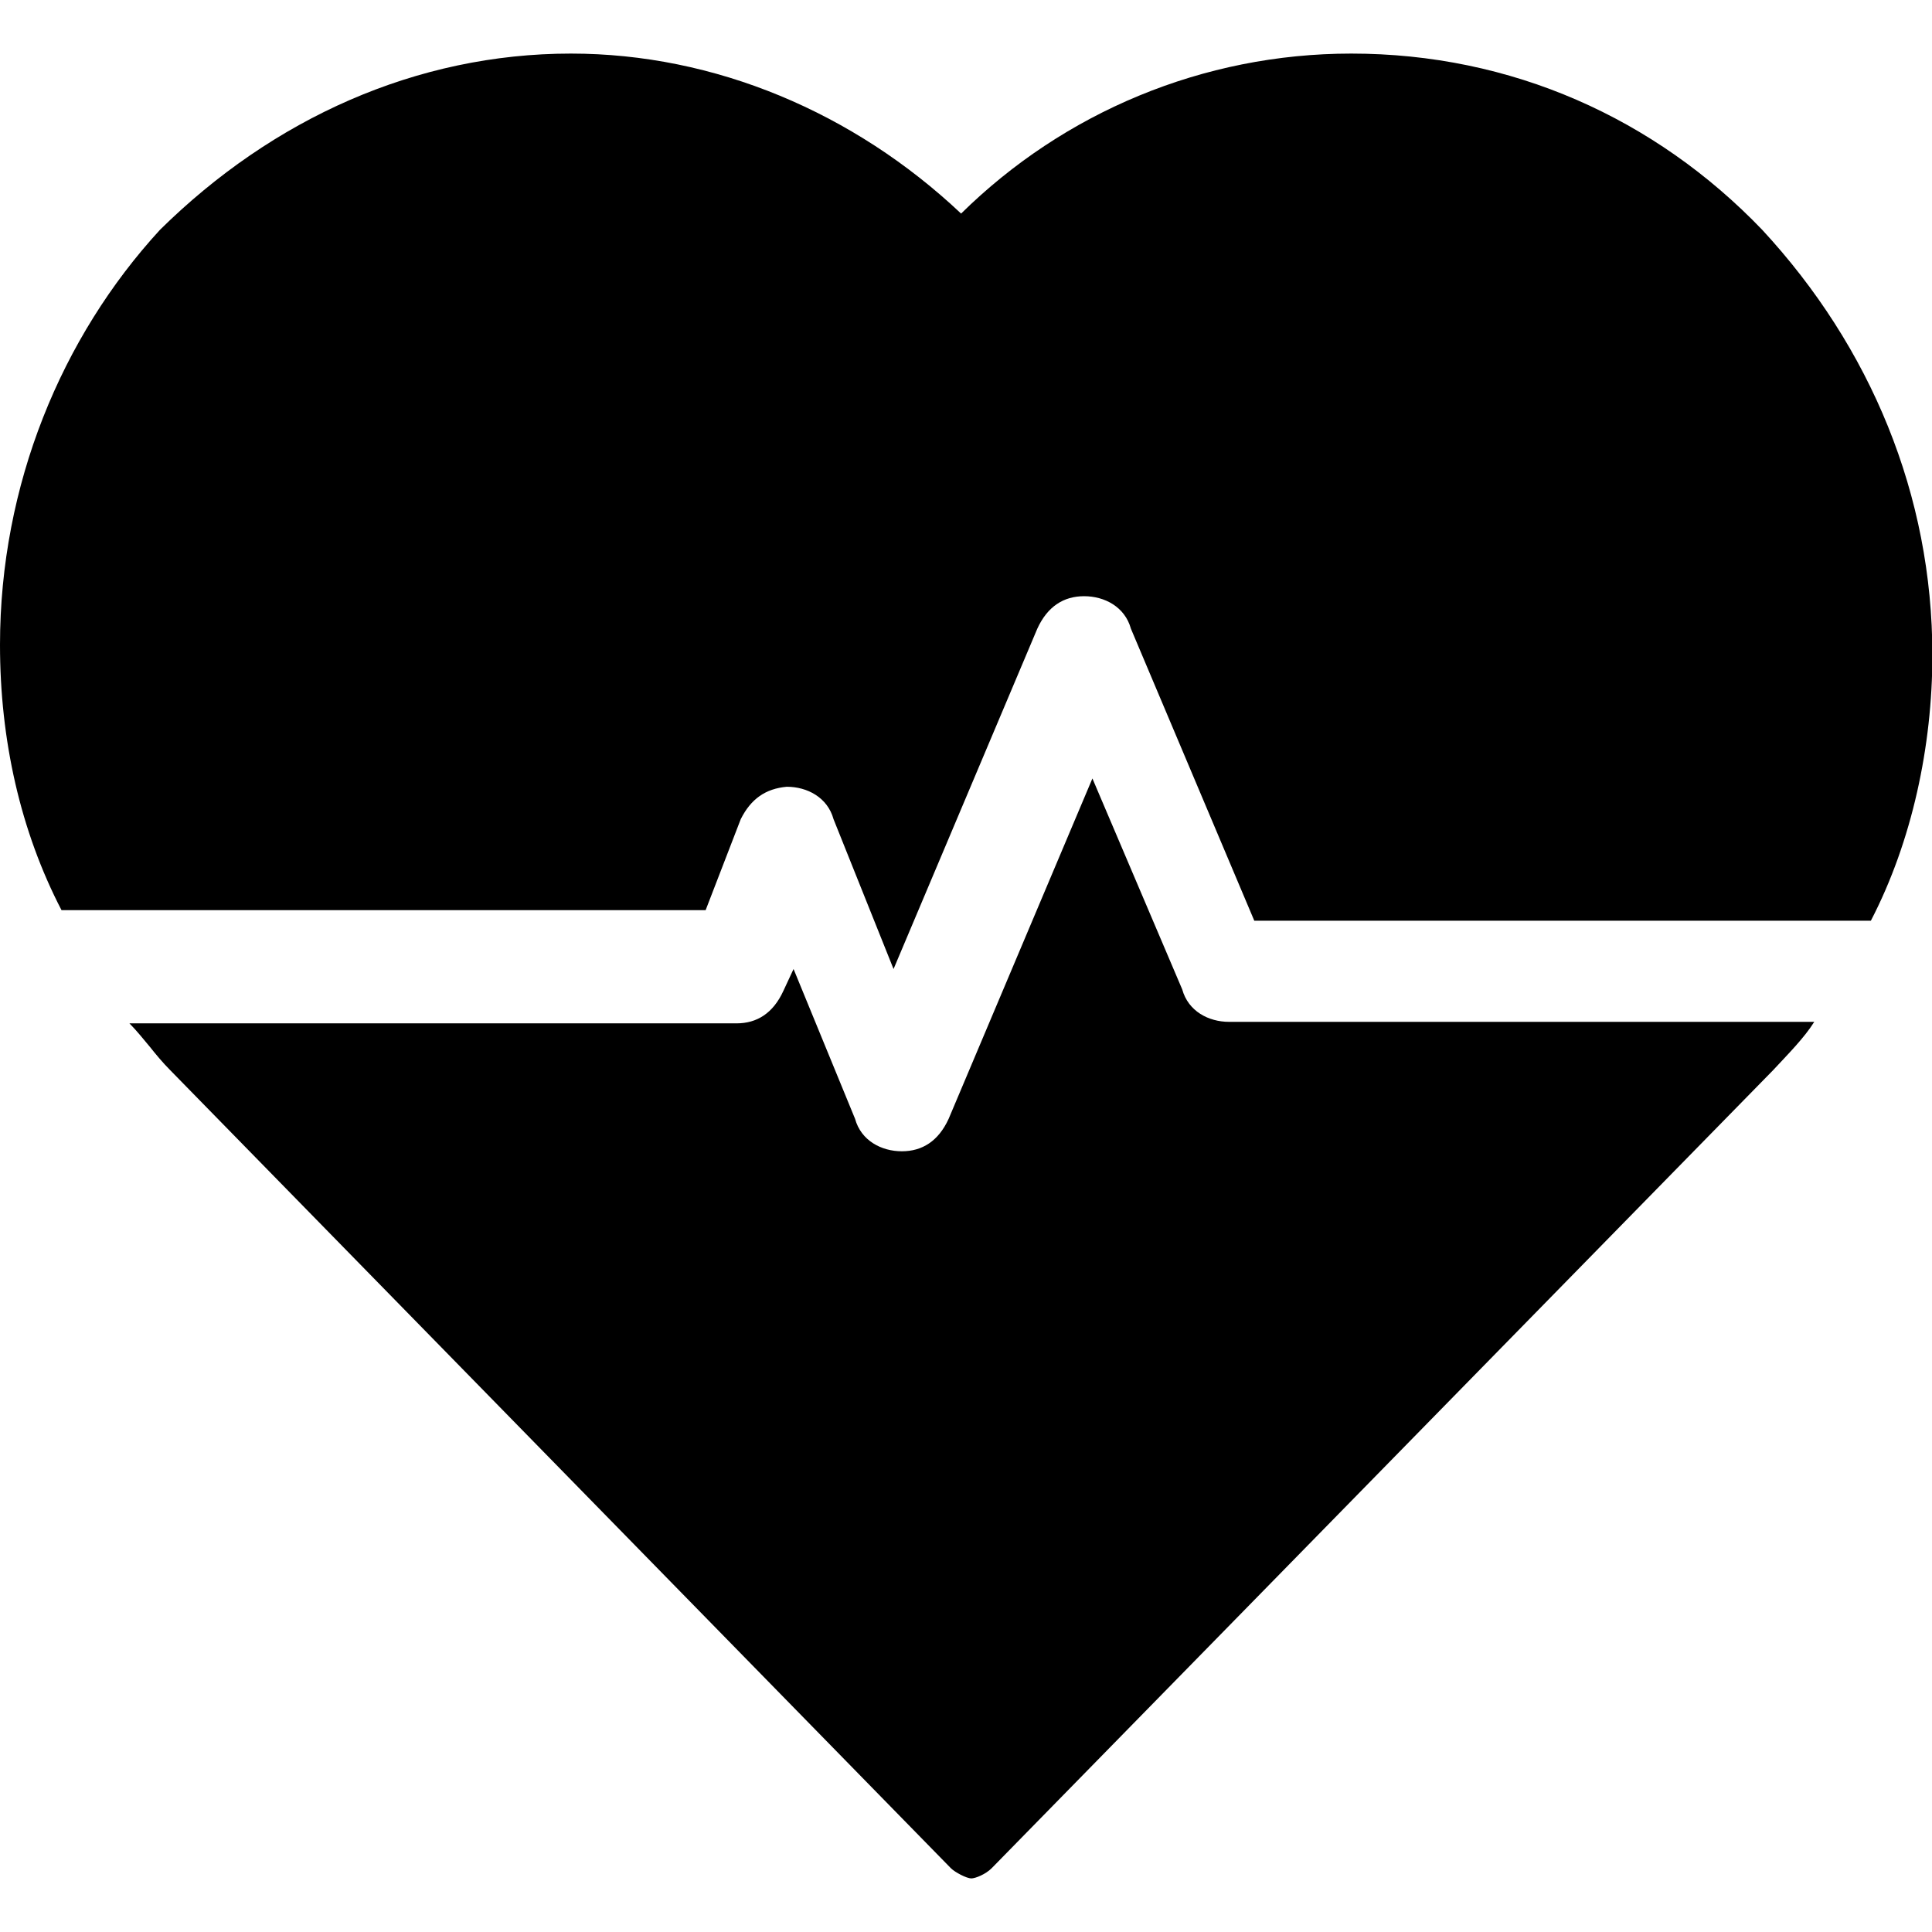 <?xml version="1.0" encoding="utf-8"?>
<svg xmlns="http://www.w3.org/2000/svg" viewBox="0 0 512 512">
<path class="icon-fill-white" d="M196.3,217.1l-9.3,24.1h-1.6H16.3C5.4,220.2,0,196.1,0,170.9c0-42.4,16.3-81.6,42.4-110c29.9-29.5,68-46.7,108.9-46.7 c38.1,0,75,15.6,103.4,42.4c27.2-26.8,64.1-42.4,103.4-42.4c42.4,0,80.5,17.1,108.9,46.7c28.8,31.1,45.1,70.4,45.1,112.7 c0,24.1-5.4,49.4-16.3,70.4H332.4l-32.7-77.4c-1.6-5.8-7-8.6-12.4-8.6s-9.7,2.7-12.4,8.6l-38.1,90.2l-15.9-39.7	c-1.6-5.8-7-8.6-12.4-8.6C202.9,209,199,211.7,196.3,217.1z M313.3,262.2c1.6,5.8,7,8.6,12.4,8.6h155.1c-2.7,4.3-7,8.6-10.9,12.8 L262.8,495.1c-1.6,1.6-4.3,2.7-5.4,2.7c-1.2,0-4.3-1.6-5.4-2.7L45.1,283.6c-1.9-1.9-3.9-4.3-5.4-6.2c-1.6-1.9-3.5-4.3-5.4-6.2h160.9	c5.4,0,9.7-2.7,12.4-8.6l2.7-5.8l16.3,39.7c1.6,5.8,7,8.6,12.4,8.6c5.4,0,9.7-2.7,12.4-8.6l38.1-90.2L313.3,262.2z"/>
</svg>
